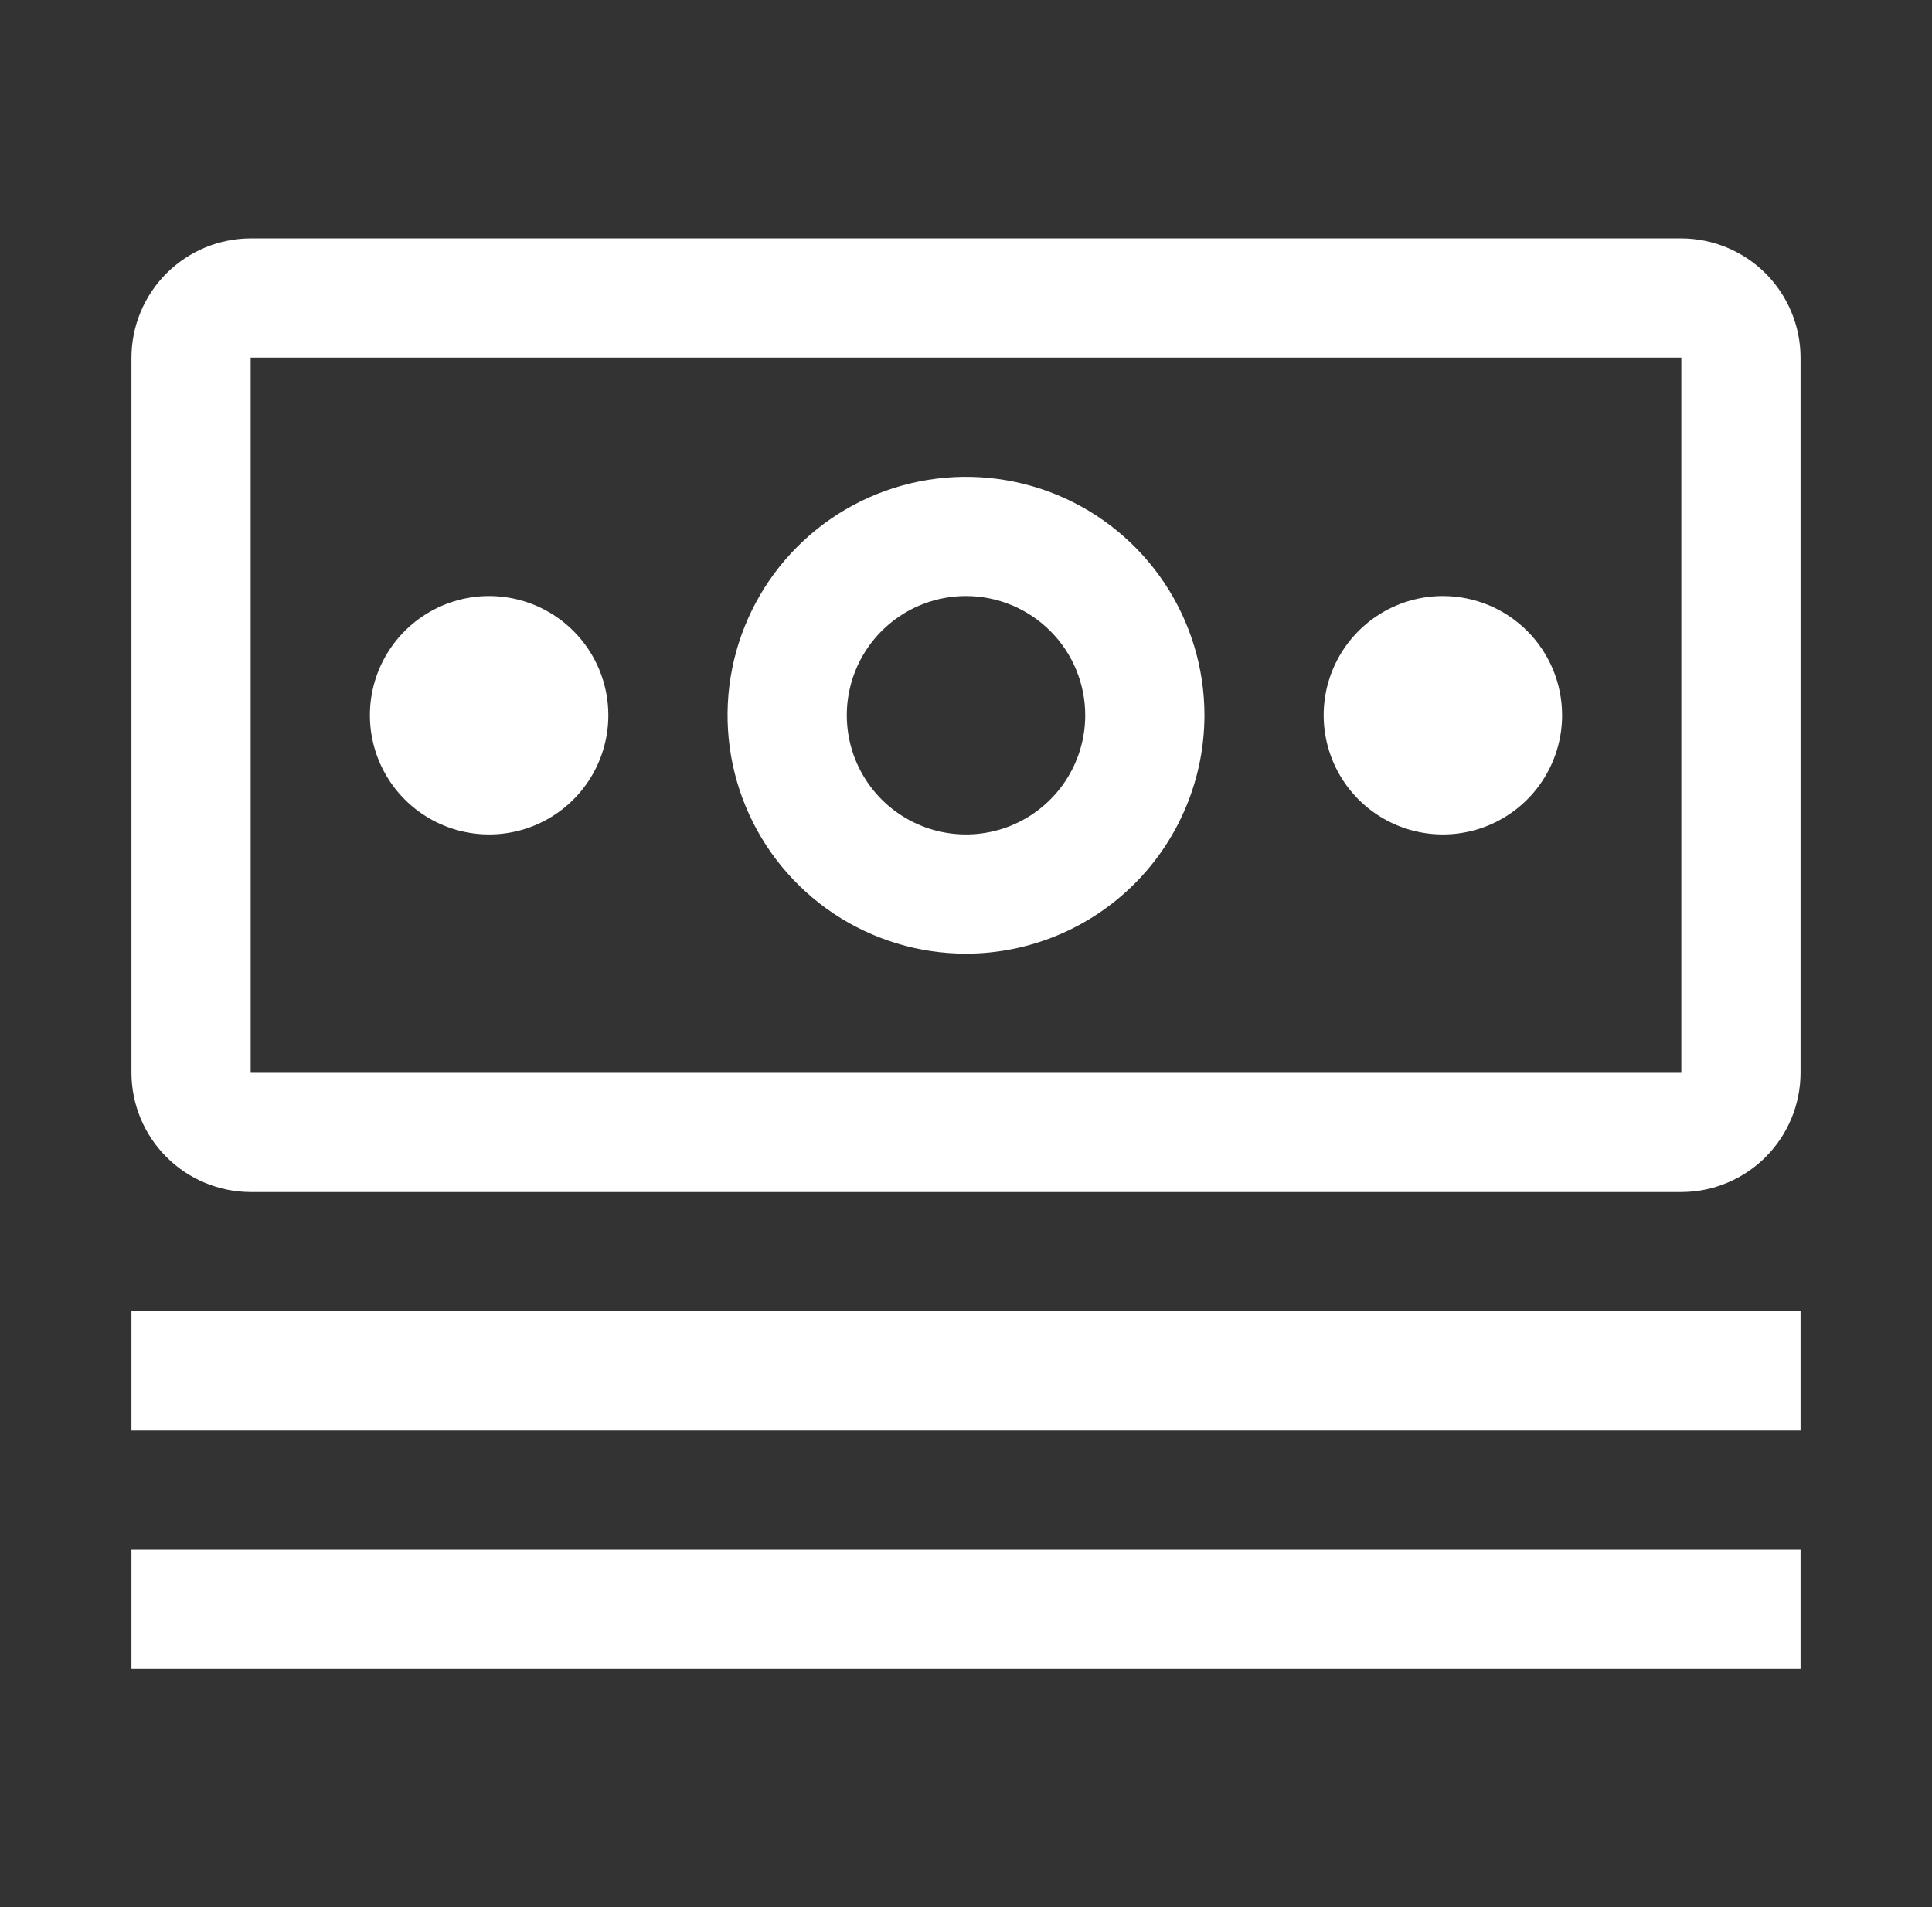 <svg width="79" height="78" viewBox="0 0 79 78" fill="none" xmlns="http://www.w3.org/2000/svg">
<rect x="0" y="0" width="79" height="78" fill="#333333" stroke="none"/>
<path fill-rule="evenodd" clip-rule="evenodd" d="M10.25 48.75H68.75C70.042 48.748 71.281 48.234 72.195 47.32C73.109 46.406 73.623 45.167 73.625 43.875V14.625C73.622 13.333 73.107 12.095 72.194 11.181C71.28 10.268 70.042 9.753 68.75 9.75H10.25C8.958 9.753 7.72 10.268 6.806 11.181C5.893 12.095 5.378 13.333 5.375 14.625V43.875C5.378 45.167 5.893 46.405 6.806 47.319C7.72 48.232 8.958 48.747 10.25 48.75ZM10.25 14.625H68.75V43.875H10.25V14.625ZM34.083 37.357C35.687 38.428 37.572 39 39.5 39C42.085 38.997 44.563 37.969 46.391 36.141C48.219 34.313 49.247 31.835 49.25 29.25C49.25 27.322 48.678 25.437 47.607 23.833C46.535 22.23 45.013 20.98 43.231 20.242C41.45 19.504 39.489 19.311 37.598 19.687C35.707 20.064 33.969 20.992 32.606 22.356C31.242 23.719 30.314 25.457 29.937 27.348C29.561 29.239 29.754 31.2 30.492 32.981C31.23 34.763 32.48 36.285 34.083 37.357ZM36.792 25.197C37.593 24.661 38.536 24.375 39.5 24.375C40.792 24.376 42.032 24.89 42.946 25.804C43.86 26.718 44.374 27.957 44.375 29.25C44.375 30.214 44.089 31.157 43.553 31.958C43.018 32.76 42.256 33.385 41.366 33.754C40.475 34.123 39.495 34.219 38.549 34.031C37.603 33.843 36.735 33.379 36.053 32.697C35.371 32.015 34.907 31.147 34.719 30.201C34.531 29.255 34.627 28.275 34.996 27.384C35.365 26.494 35.99 25.732 36.792 25.197ZM59 24.375C58.036 24.375 57.093 24.661 56.292 25.197C55.49 25.732 54.865 26.494 54.496 27.384C54.127 28.275 54.031 29.255 54.219 30.201C54.407 31.147 54.871 32.015 55.553 32.697C56.235 33.379 57.103 33.843 58.049 34.031C58.995 34.219 59.975 34.123 60.866 33.754C61.756 33.385 62.518 32.76 63.053 31.958C63.589 31.157 63.875 30.214 63.875 29.25C63.875 27.957 63.361 26.717 62.447 25.803C61.533 24.889 60.293 24.375 59 24.375ZM5.375 53.625H73.625V58.5H5.375V53.625ZM5.375 63.375H73.625V68.25H5.375V63.375ZM20 24.375C19.036 24.375 18.093 24.661 17.292 25.197C16.49 25.732 15.865 26.494 15.496 27.384C15.127 28.275 15.031 29.255 15.219 30.201C15.407 31.147 15.871 32.015 16.553 32.697C17.235 33.379 18.103 33.843 19.049 34.031C19.995 34.219 20.975 34.123 21.866 33.754C22.756 33.385 23.518 32.76 24.053 31.958C24.589 31.157 24.875 30.214 24.875 29.25C24.875 27.957 24.361 26.717 23.447 25.803C22.533 24.889 21.293 24.375 20 24.375Z" fill="white"/>
</svg>
